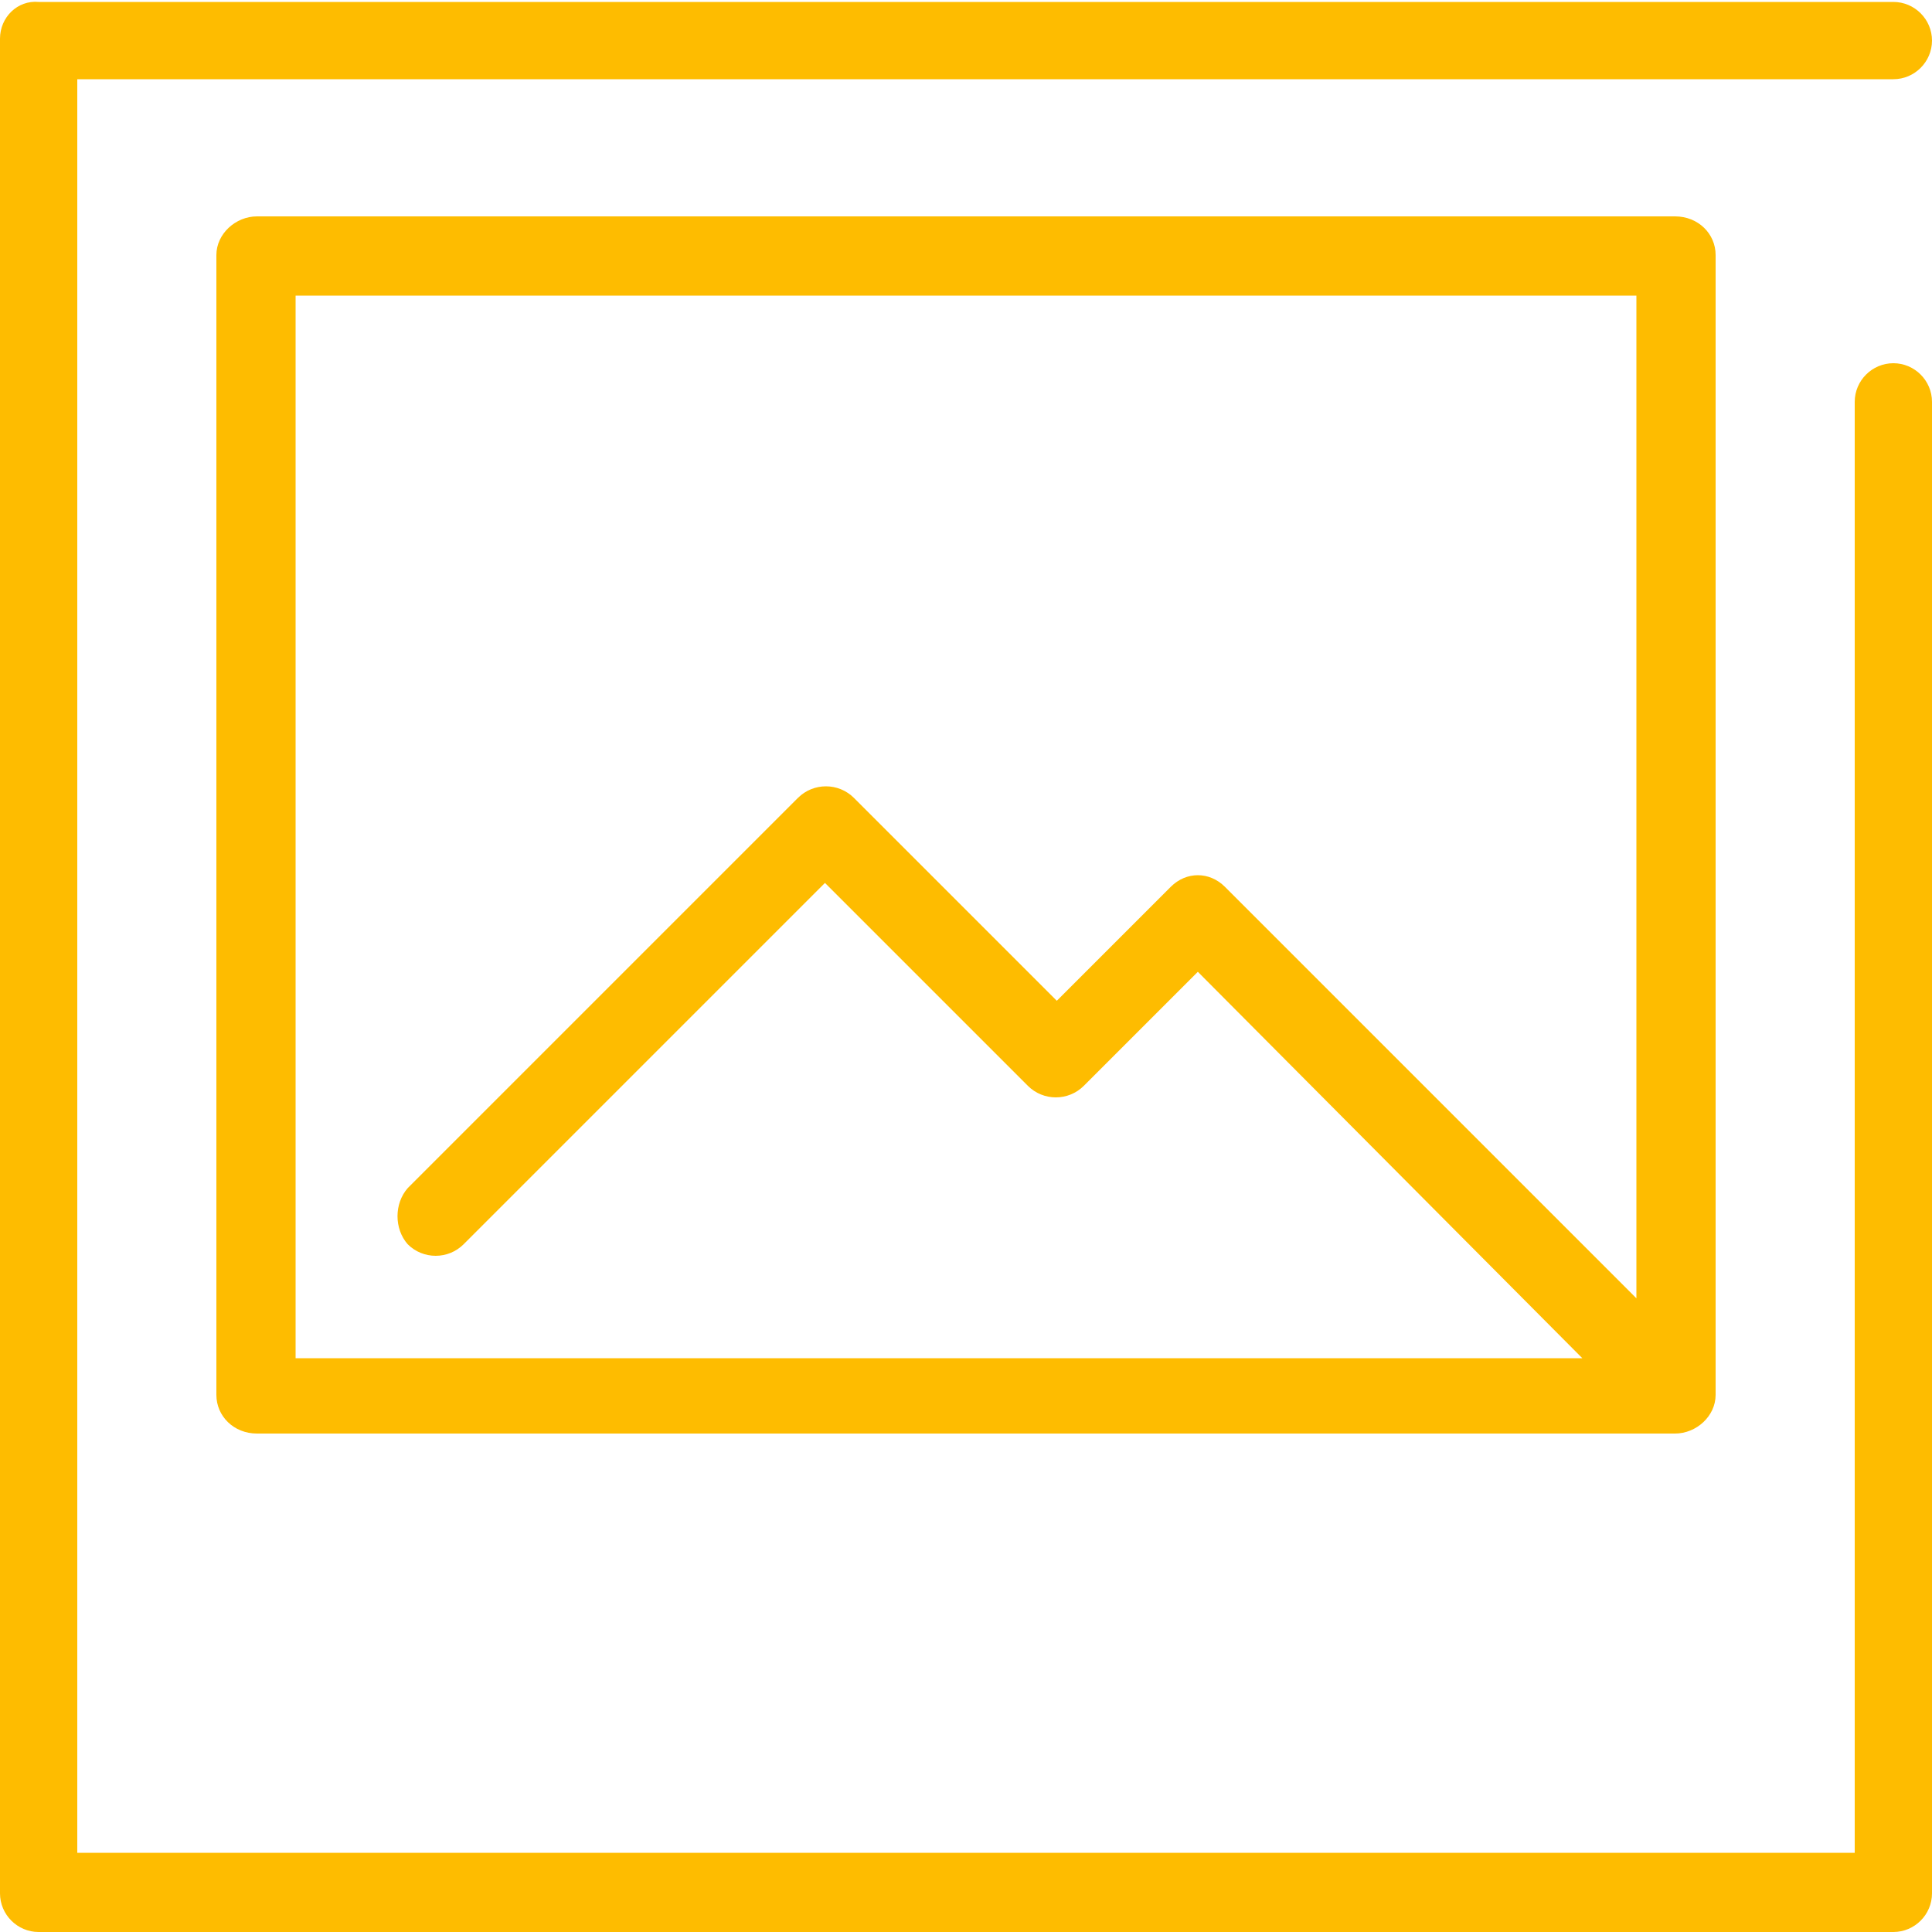 <?xml version="1.0" encoding="utf-8"?>
<!-- Generator: Adobe Illustrator 20.0.0, SVG Export Plug-In . SVG Version: 6.00 Build 0)  -->
<svg version="1.1" id="Calque_1" xmlns="http://www.w3.org/2000/svg" xmlns:xlink="http://www.w3.org/1999/xlink" x="0px" y="0px"
	 viewBox="0 0 100 100" style="enable-background:new 0 0 100 100;" xml:space="preserve">
<style type="text/css">
	.st0{fill:#FEBC00;}
</style>
<path id="logo" class="st0" d="M98,18.8c-1.1,0-2,0.9-2,2v75.1H4V4.1H98c1.1,0,2-0.9,2-2c0-1.1-0.9-2-2-2H2C0.9,0,0,0.9,0,2V98
	c0,1.1,0.9,2,2,2h96c1.1,0,2-0.9,2-2V20.8C100,19.7,99.1,18.8,98,18.8z M13.3,11.2c-1.1,0-2.1,0.9-2.1,2c0,0,0,0,0,0v59
	c0,1.1,0.9,2,2.1,2c0,0,0,0,0,0h73.4c1.1,0,2.1-0.9,2.1-2c0,0,0,0,0,0v-59c0-1.1-0.9-2-2.1-2c0,0,0,0,0,0H13.3z M15.3,15.3h69.4
	v51.9L63.4,45.9c-0.8-0.8-2-0.8-2.8,0c0,0,0,0,0,0l-5.9,5.9L44.2,41.3c-0.8-0.8-2.1-0.8-2.9,0L21.1,61.5c-0.7,0.8-0.7,2.1,0,2.9
	c0.8,0.8,2.1,0.8,2.9,0l18.7-18.7l10.5,10.5c0.8,0.8,2.1,0.8,2.9,0l5.9-5.9l19.9,20H15.3V15.3z"/>
</svg>
